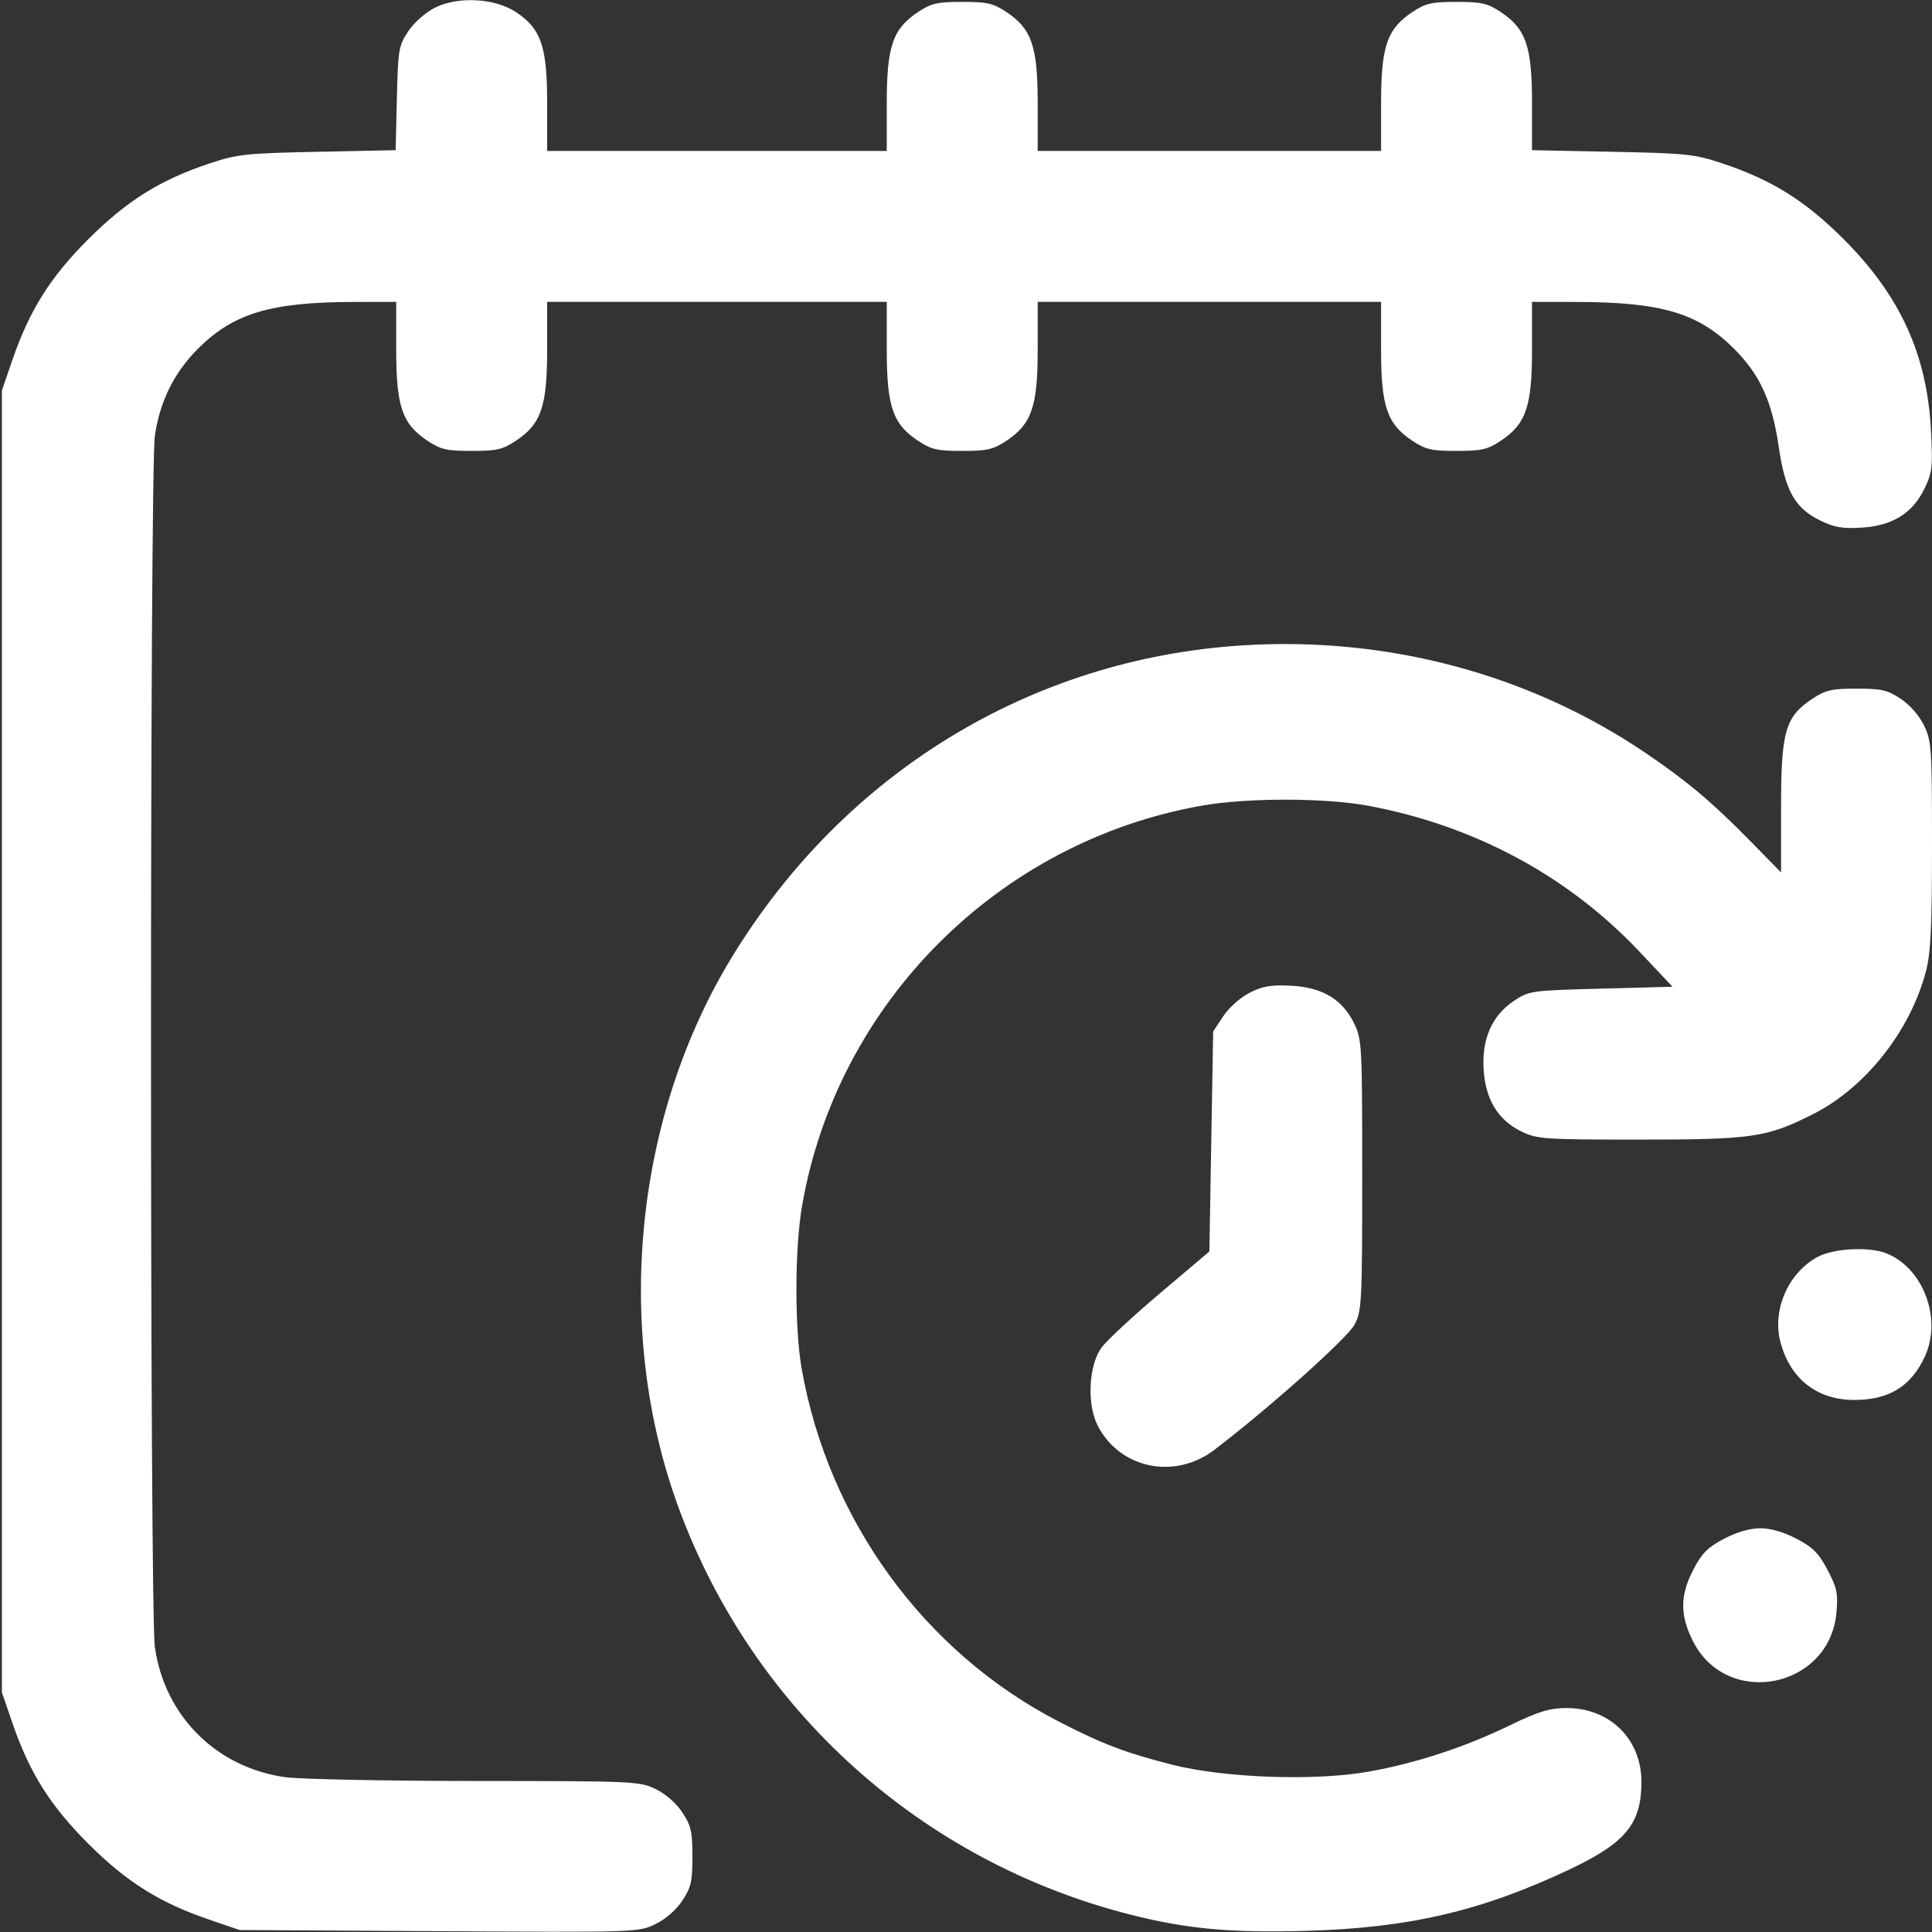 <?xml version="1.0" encoding="UTF-8"?> <svg xmlns="http://www.w3.org/2000/svg" width="512" height="512" viewBox="0 0 512 512" fill="none"><rect x="0" y="0" width="512" height="512" fill="#333333" stroke="none"/> <path fill-rule="evenodd" clip-rule="evenodd" d="M115.168 2.091C112.692 3.348 109.694 6.015 108.168 8.317C105.655 12.11 105.481 13.143 105.176 26.072L104.852 39.8L84.176 40.228C65.074 40.623 62.891 40.858 55.5 43.322C42.427 47.681 33.584 53.211 23.397 63.397C13.272 73.522 7.787 82.259 3.245 95.5L0.5 103.5V276V448.5L3.245 456.5C7.787 469.741 13.272 478.478 23.397 488.603C33.532 498.738 42.286 504.23 55.5 508.743L63.5 511.476L116.332 511.787C168.819 512.097 169.194 512.085 173.648 509.928C176.387 508.602 179.176 506.179 180.816 503.702C183.14 500.19 183.5 498.622 183.5 492C183.5 485.378 183.14 483.81 180.816 480.298C179.199 477.855 176.39 475.399 173.75 474.121C169.493 472.06 168.131 471.999 125.934 471.98C102.045 471.969 79.35 471.511 75.5 470.961C57.263 468.356 43.644 454.737 41.039 436.5C39.677 426.964 39.677 125.036 41.039 115.5C42.334 106.433 46.134 98.75 52.442 92.442C61.865 83.019 71.708 80.059 93.75 80.02L105 80V92.684C105 107.732 106.599 112.383 113.298 116.816C116.81 119.14 118.378 119.5 125 119.5C131.622 119.5 133.19 119.14 136.702 116.816C143.401 112.383 145 107.732 145 92.684V80H190H235V92.684C235 107.732 236.599 112.383 243.298 116.816C246.81 119.14 248.378 119.5 255 119.5C261.622 119.5 263.19 119.14 266.702 116.816C273.401 112.383 275 107.732 275 92.684V80H320.5H366V92.684C366 107.732 367.599 112.383 374.298 116.816C377.81 119.14 379.378 119.5 386 119.5C392.622 119.5 394.19 119.14 397.702 116.816C404.401 112.383 406 107.732 406 92.684V80L417.75 80.02C440.322 80.058 450.071 82.954 459.558 92.442C466.412 99.295 469.612 106.302 471.369 118.303C473.103 130.147 475.67 134.694 482.484 137.992C486.182 139.783 488.358 140.146 493.433 139.823C501.578 139.305 506.846 136.015 510.016 129.467C512.061 125.242 512.223 123.799 511.736 114.151C510.72 94.029 503.588 78.383 488.603 63.397C478.418 53.212 469.578 47.684 456.5 43.32C449.068 40.84 446.991 40.62 427.25 40.226L406 39.801V27.216C406 12.277 404.388 7.609 397.702 3.184C394.19 0.86 392.622 0.5 386 0.5C379.378 0.5 377.81 0.86 374.298 3.184C367.599 7.617 366 12.268 366 27.316V40H320.5H275V27.316C275 12.268 273.401 7.617 266.702 3.184C263.19 0.86 261.622 0.5 255 0.5C248.378 0.5 246.81 0.86 243.298 3.184C236.599 7.617 235 12.268 235 27.316V40H190H145V27.316C145 12.293 143.397 7.615 136.739 3.209C131.089 -0.53 121.329 -1.036 115.168 2.091ZM329 171.049C273.106 174.661 223.686 204.894 193.951 253.663C167.959 296.293 162.542 352.65 179.908 399.75C199.626 453.227 244.167 493.312 299.5 507.377C314.471 511.182 325.924 512.247 346 511.701C373.317 510.957 392.612 506.462 416 495.393C430.828 488.375 435 483.289 435 472.228C435 460.827 426.556 452.562 415 452.651C410.559 452.686 407.668 453.58 399.982 457.3C388.028 463.087 375.313 467.248 362.693 469.504C348.476 472.045 324.391 471.182 310.5 467.633C298.204 464.491 292.069 462.152 280.585 456.227C244.993 437.863 219.521 402.905 212.448 362.714C210.547 351.913 210.605 330.812 212.567 319.5C221.887 265.757 264.595 223.023 318.5 213.502C330.475 211.386 351.122 211.399 362.566 213.529C390.722 218.769 415.601 232.157 434.524 252.251L443.235 261.5L424.29 262C405.803 262.488 405.247 262.565 401.294 265.184C395.42 269.075 392.658 275.285 393.177 283.433C393.686 291.44 397.003 296.855 403.25 299.879C407.381 301.879 409.165 302 434.421 302C464.419 302 468.182 301.451 480.413 295.292C494.384 288.258 506.317 273.141 510.43 257.269C511.67 252.484 512 245.478 512 223.921C512 198.156 511.882 196.387 509.879 192.25C508.601 189.61 506.145 186.801 503.702 185.184C500.19 182.86 498.622 182.5 492 182.5C485.378 182.5 483.81 182.86 480.298 185.184C473.115 189.937 472 193.799 472 213.918V231.205L463.75 222.792C453.735 212.58 447.126 207.021 436.159 199.584C405.216 178.602 367.506 168.561 329 171.049ZM331.168 263.091C328.69 264.349 325.695 267.014 324.168 269.319L321.5 273.348L321 302.501L320.5 331.653L307.351 342.78C300.119 348.9 293.153 355.38 291.871 357.181C288.496 361.921 288.008 372.135 290.887 377.779C296.706 389.185 311.259 392.245 321.755 384.27C336.188 373.302 357.206 354.516 359.019 350.962C360.884 347.307 361 344.99 361 311.356C361 276.995 360.919 275.464 358.879 271.25C355.779 264.846 350.408 261.633 342.111 261.221C336.835 260.959 334.625 261.336 331.168 263.091ZM481.804 333.041C473.917 337.206 469.555 347.15 471.851 355.732C474.448 365.444 481.561 371 491.395 371C500.618 371 506.435 367.424 510.104 359.5C514.777 349.408 509.615 335.815 499.685 332.064C495.133 330.344 485.961 330.845 481.804 333.041ZM456.899 407.784C452.584 410.038 451.038 411.584 448.784 415.899C445.223 422.715 445.172 427.945 448.597 434.818C457.601 452.888 484.926 447.485 486.688 427.286C487.125 422.277 486.805 420.765 484.312 416.034C481.968 411.588 480.437 410.049 476.101 407.784C472.695 406.005 469.23 405 466.5 405C463.77 405 460.305 406.005 456.899 407.784Z" fill="white"></path> </svg> 